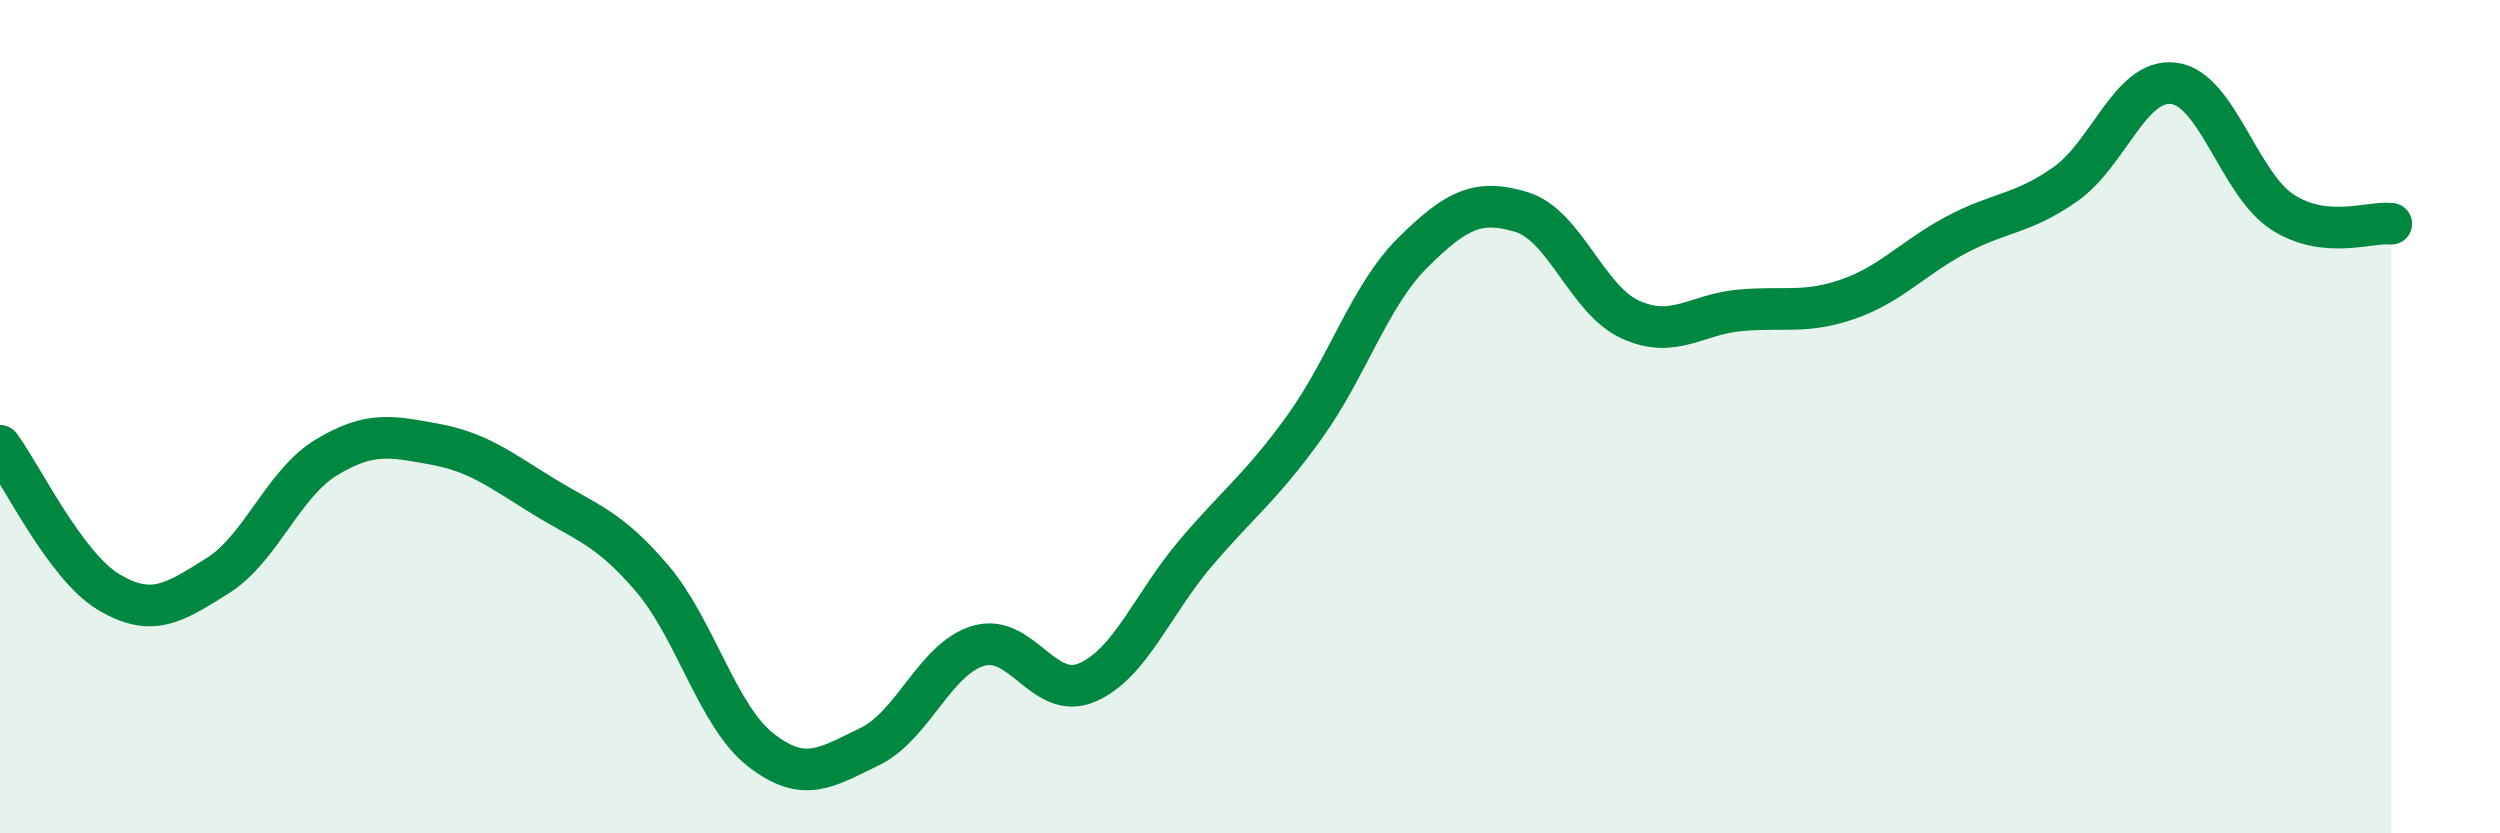 
    <svg width="60" height="20" viewBox="0 0 60 20" xmlns="http://www.w3.org/2000/svg">
      <path
        d="M 0,10.7 C 0.52,11.4 1.57,13.59 2.61,14.21 C 3.65,14.83 4.18,14.47 5.22,13.82 C 6.26,13.17 6.79,11.61 7.83,10.98 C 8.87,10.35 9.39,10.47 10.43,10.66 C 11.47,10.85 12,11.27 13.04,11.91 C 14.08,12.55 14.61,12.66 15.65,13.88 C 16.69,15.1 17.22,17.19 18.26,18 C 19.3,18.81 19.83,18.42 20.87,17.92 C 21.91,17.42 22.44,15.81 23.48,15.5 C 24.52,15.19 25.05,16.83 26.09,16.38 C 27.13,15.93 27.66,14.49 28.7,13.27 C 29.74,12.05 30.26,11.7 31.3,10.26 C 32.34,8.82 32.87,7.09 33.91,6.06 C 34.95,5.03 35.48,4.77 36.52,5.09 C 37.56,5.41 38.09,7.2 39.13,7.67 C 40.17,8.14 40.7,7.55 41.74,7.45 C 42.78,7.35 43.31,7.54 44.35,7.18 C 45.39,6.82 45.92,6.18 46.96,5.63 C 48,5.08 48.53,5.15 49.57,4.42 C 50.61,3.69 51.13,1.87 52.17,2 C 53.21,2.13 53.74,4.42 54.78,5.09 C 55.82,5.76 56.87,5.31 57.39,5.37L57.39 20L0 20Z"
        fill="#008740"
        opacity="0.1"
        stroke-linecap="round"
        stroke-linejoin="round"
      />
      <path
        d="M 0,10.7 C 0.52,11.4 1.57,13.59 2.61,14.21 C 3.65,14.83 4.18,14.47 5.22,13.82 C 6.26,13.17 6.79,11.61 7.83,10.98 C 8.87,10.35 9.39,10.47 10.43,10.66 C 11.47,10.85 12,11.27 13.04,11.91 C 14.08,12.55 14.61,12.66 15.65,13.88 C 16.69,15.1 17.22,17.19 18.26,18 C 19.3,18.81 19.83,18.42 20.87,17.92 C 21.91,17.42 22.44,15.81 23.48,15.5 C 24.52,15.19 25.05,16.83 26.09,16.38 C 27.13,15.93 27.66,14.49 28.7,13.27 C 29.74,12.05 30.26,11.7 31.3,10.26 C 32.34,8.82 32.87,7.09 33.91,6.06 C 34.95,5.03 35.48,4.77 36.52,5.09 C 37.56,5.41 38.09,7.2 39.13,7.67 C 40.17,8.14 40.7,7.55 41.74,7.45 C 42.78,7.35 43.31,7.54 44.35,7.18 C 45.39,6.82 45.92,6.18 46.96,5.63 C 48,5.08 48.53,5.15 49.57,4.42 C 50.61,3.69 51.13,1.87 52.17,2 C 53.21,2.13 53.74,4.42 54.78,5.09 C 55.82,5.76 56.87,5.31 57.39,5.37"
        stroke="#008740"
        stroke-width="1"
        fill="none"
        stroke-linecap="round"
        stroke-linejoin="round"
      />
    </svg>
  